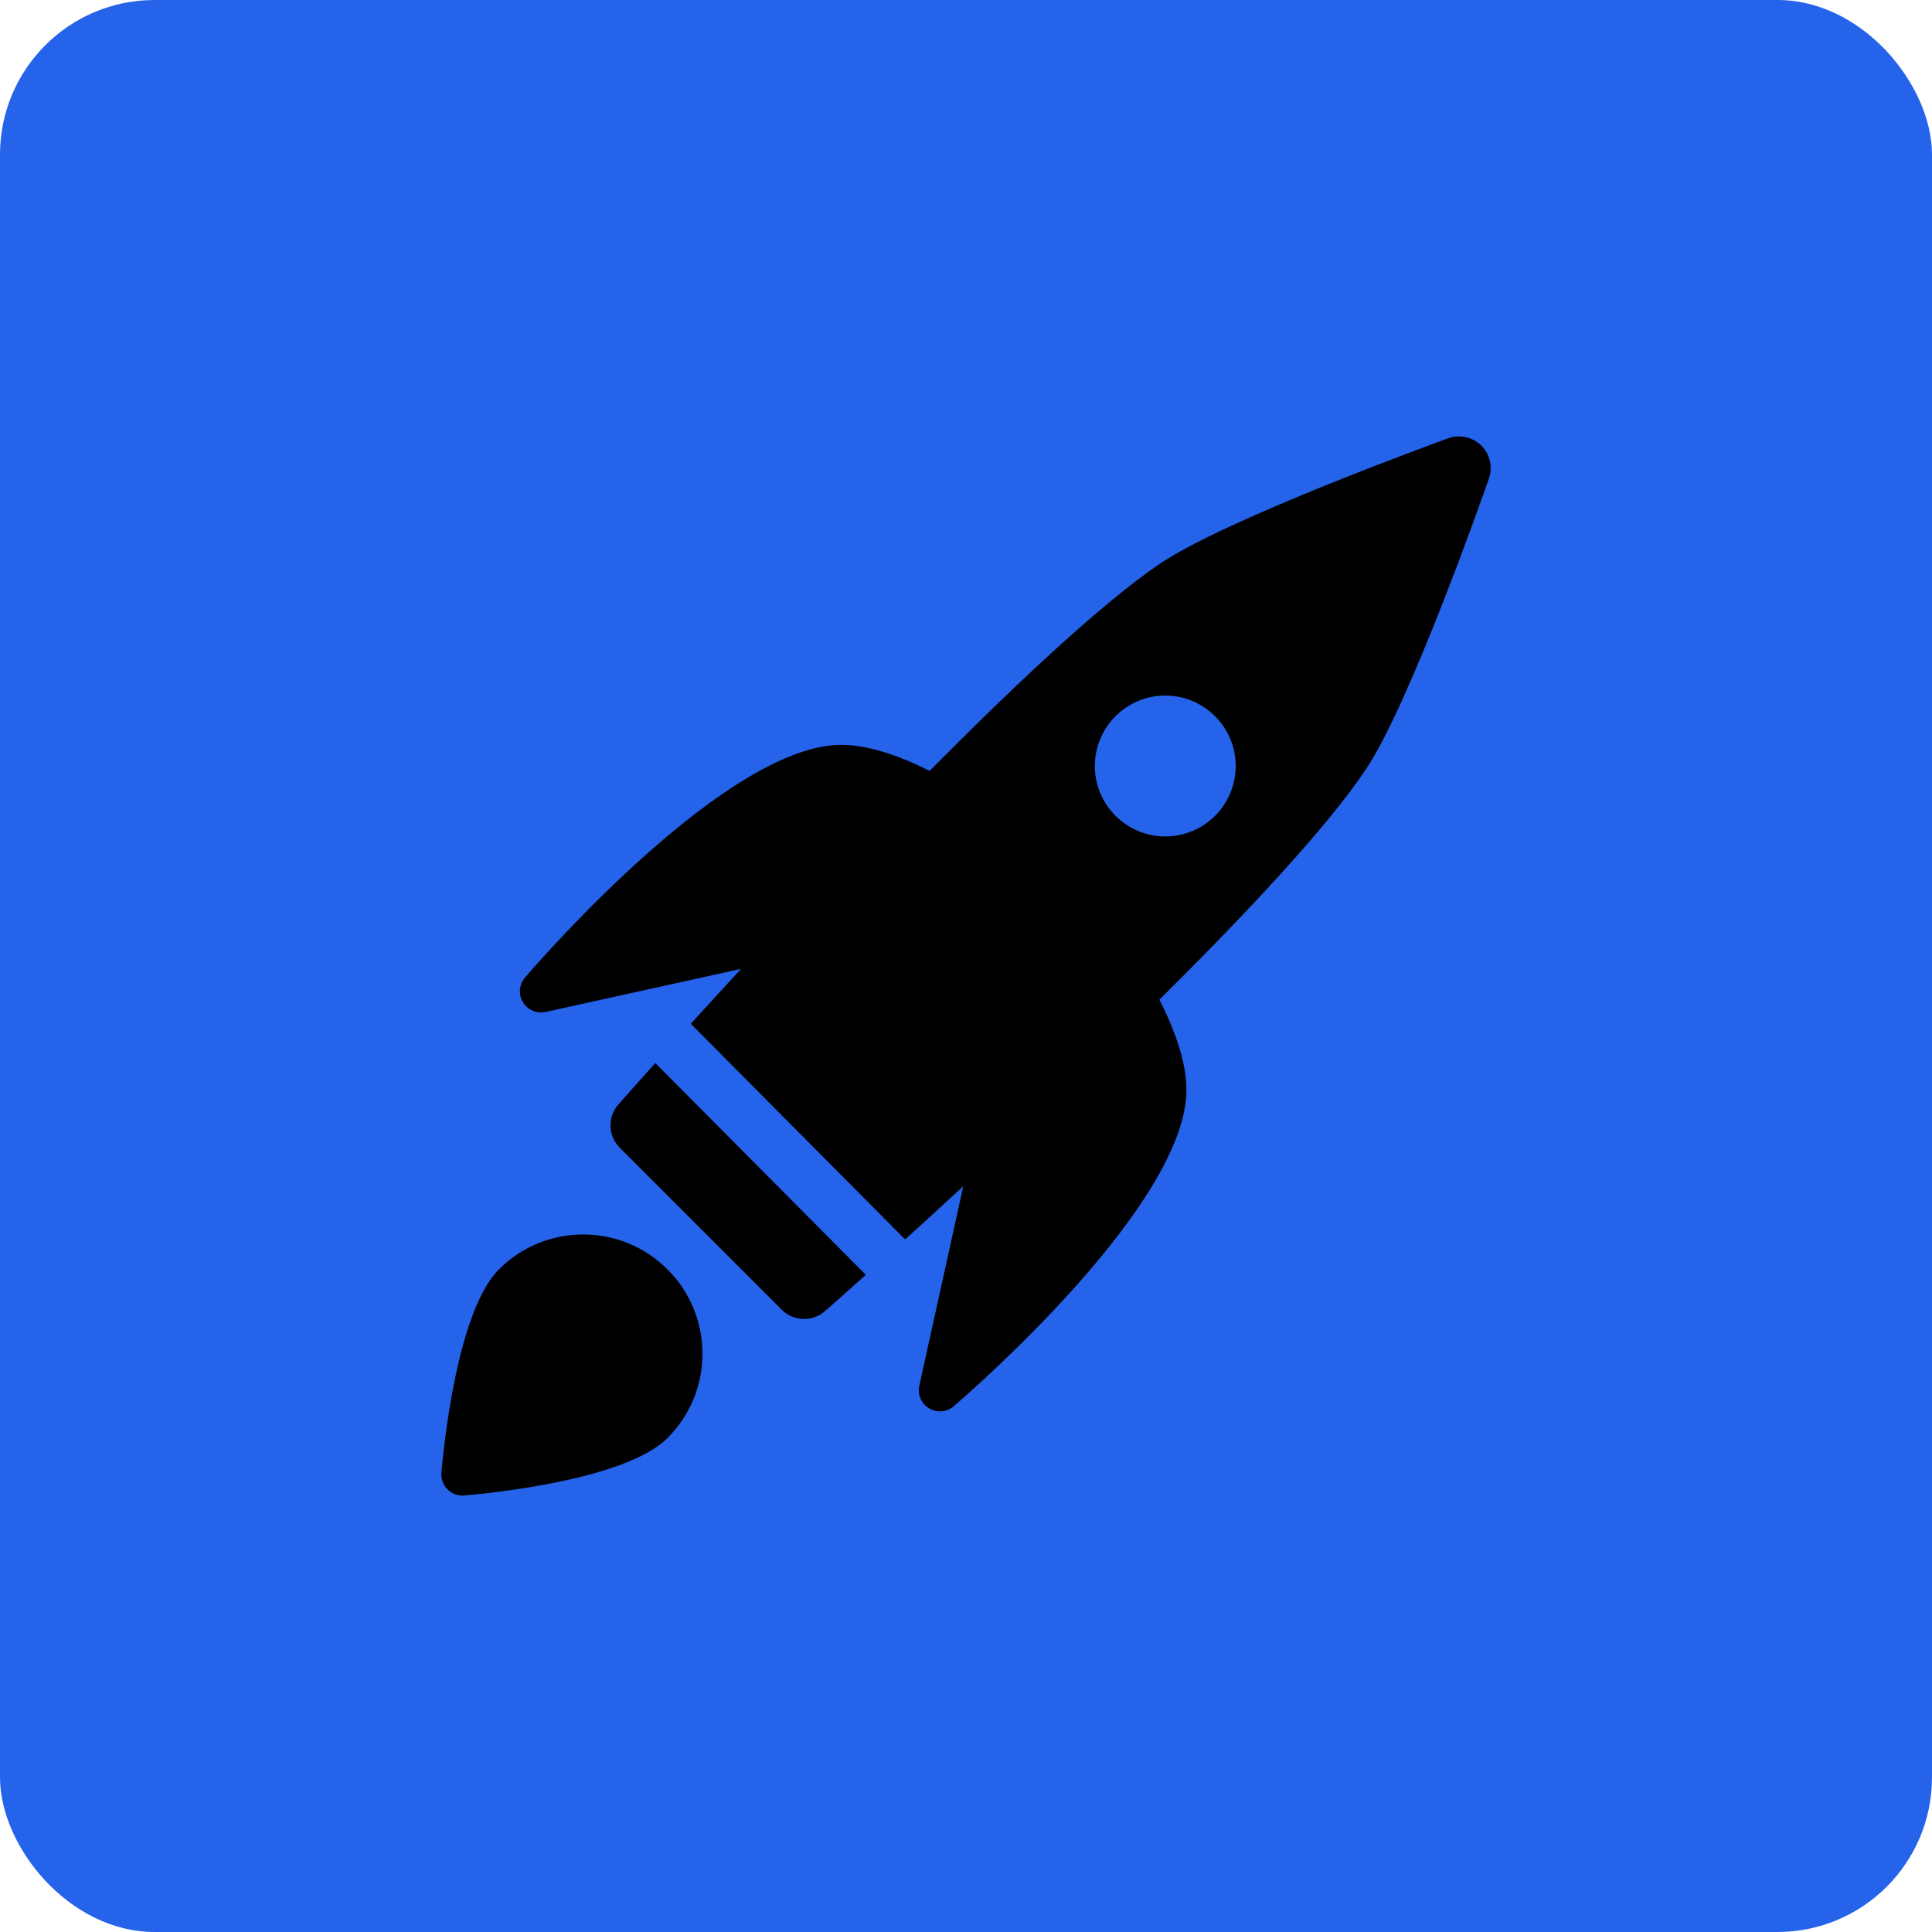 <svg class="svgicon css79 css84" preserveAspectRatio="xMidYMid meet" xmlns="http://www.w3.org/2000/svg"
     viewBox="0 0 128 128" style="border-radius: 8%;">
    <rect x="0" y="0" width="128" height="128" style="fill: #2563EB" rx="10.24" ry="10.24"></rect>
    <g transform="scale(0.7) translate(27.429, 27.429)" transform-origin="0 0">
        <path class="st0"
              d="M112.766,14.742c-0.824-0.814-2.043-1.08-3.129-0.688c-0.857,0.311-21.077,7.648-27.322,11.896 c-5.467,3.717-13.588,11.336-21.761,19.582c-2.192-1.107-5.457-2.463-8.341-2.463c-10.662,0-28.009,19.766-29.951,22.02 c-0.562,0.652-0.645,1.592-0.203,2.332c0.366,0.613,1.024,0.975,1.718,0.975c0.143,0,0.287-0.016,0.431-0.047l18.502-4.078 c-1.732,1.879-3.332,3.629-4.758,5.197l20.285,20.408c1.652-1.498,3.509-3.191,5.504-5.027l-4.159,18.873 c-0.186,0.842,0.188,1.707,0.928,2.148c0.318,0.189,0.672,0.281,1.025,0.281c0.468,0,0.934-0.164,1.306-0.484 c2.254-1.943,22.021-19.289,22.021-29.949c0-2.967-1.434-6.342-2.558-8.531c8.235-8.162,15.83-16.273,19.516-21.754 c4.238-6.301,11.37-26.705,11.672-27.57C113.871,16.771,113.589,15.557,112.766,14.742z M82.86,38.404 c3.676,0,6.666,2.99,6.666,6.666s-2.99,6.666-6.666,6.666s-6.666-2.99-6.666-6.666S79.185,38.404,82.86,38.404z"></path>
        <path class="st0"
              d="M34.594,73.186c-1.969,2.189-3.235,3.621-3.49,3.908c-1.049,1.189-0.993,2.988,0.128,4.107l15.326,15.328 c0.584,0.584,1.352,0.879,2.122,0.879c0.705,0,1.413-0.248,1.981-0.748c0.286-0.252,1.696-1.496,3.855-3.432L34.594,73.186z"></path>
        <path class="st0"
              d="M27.77,89.41c-3.015,0-5.849,1.174-7.979,3.307c-3.941,3.941-5.225,16.715-5.441,19.234 c-0.051,0.588,0.16,1.17,0.578,1.586c0.376,0.377,0.886,0.586,1.414,0.586c0.057,0,0.114-0.002,0.172-0.008 c2.521-0.217,15.294-1.498,19.235-5.439c2.132-2.133,3.306-4.967,3.306-7.98c0-3.016-1.174-5.848-3.306-7.979 C33.617,90.584,30.784,89.41,27.77,89.41z"></path>
    </g>
</svg>